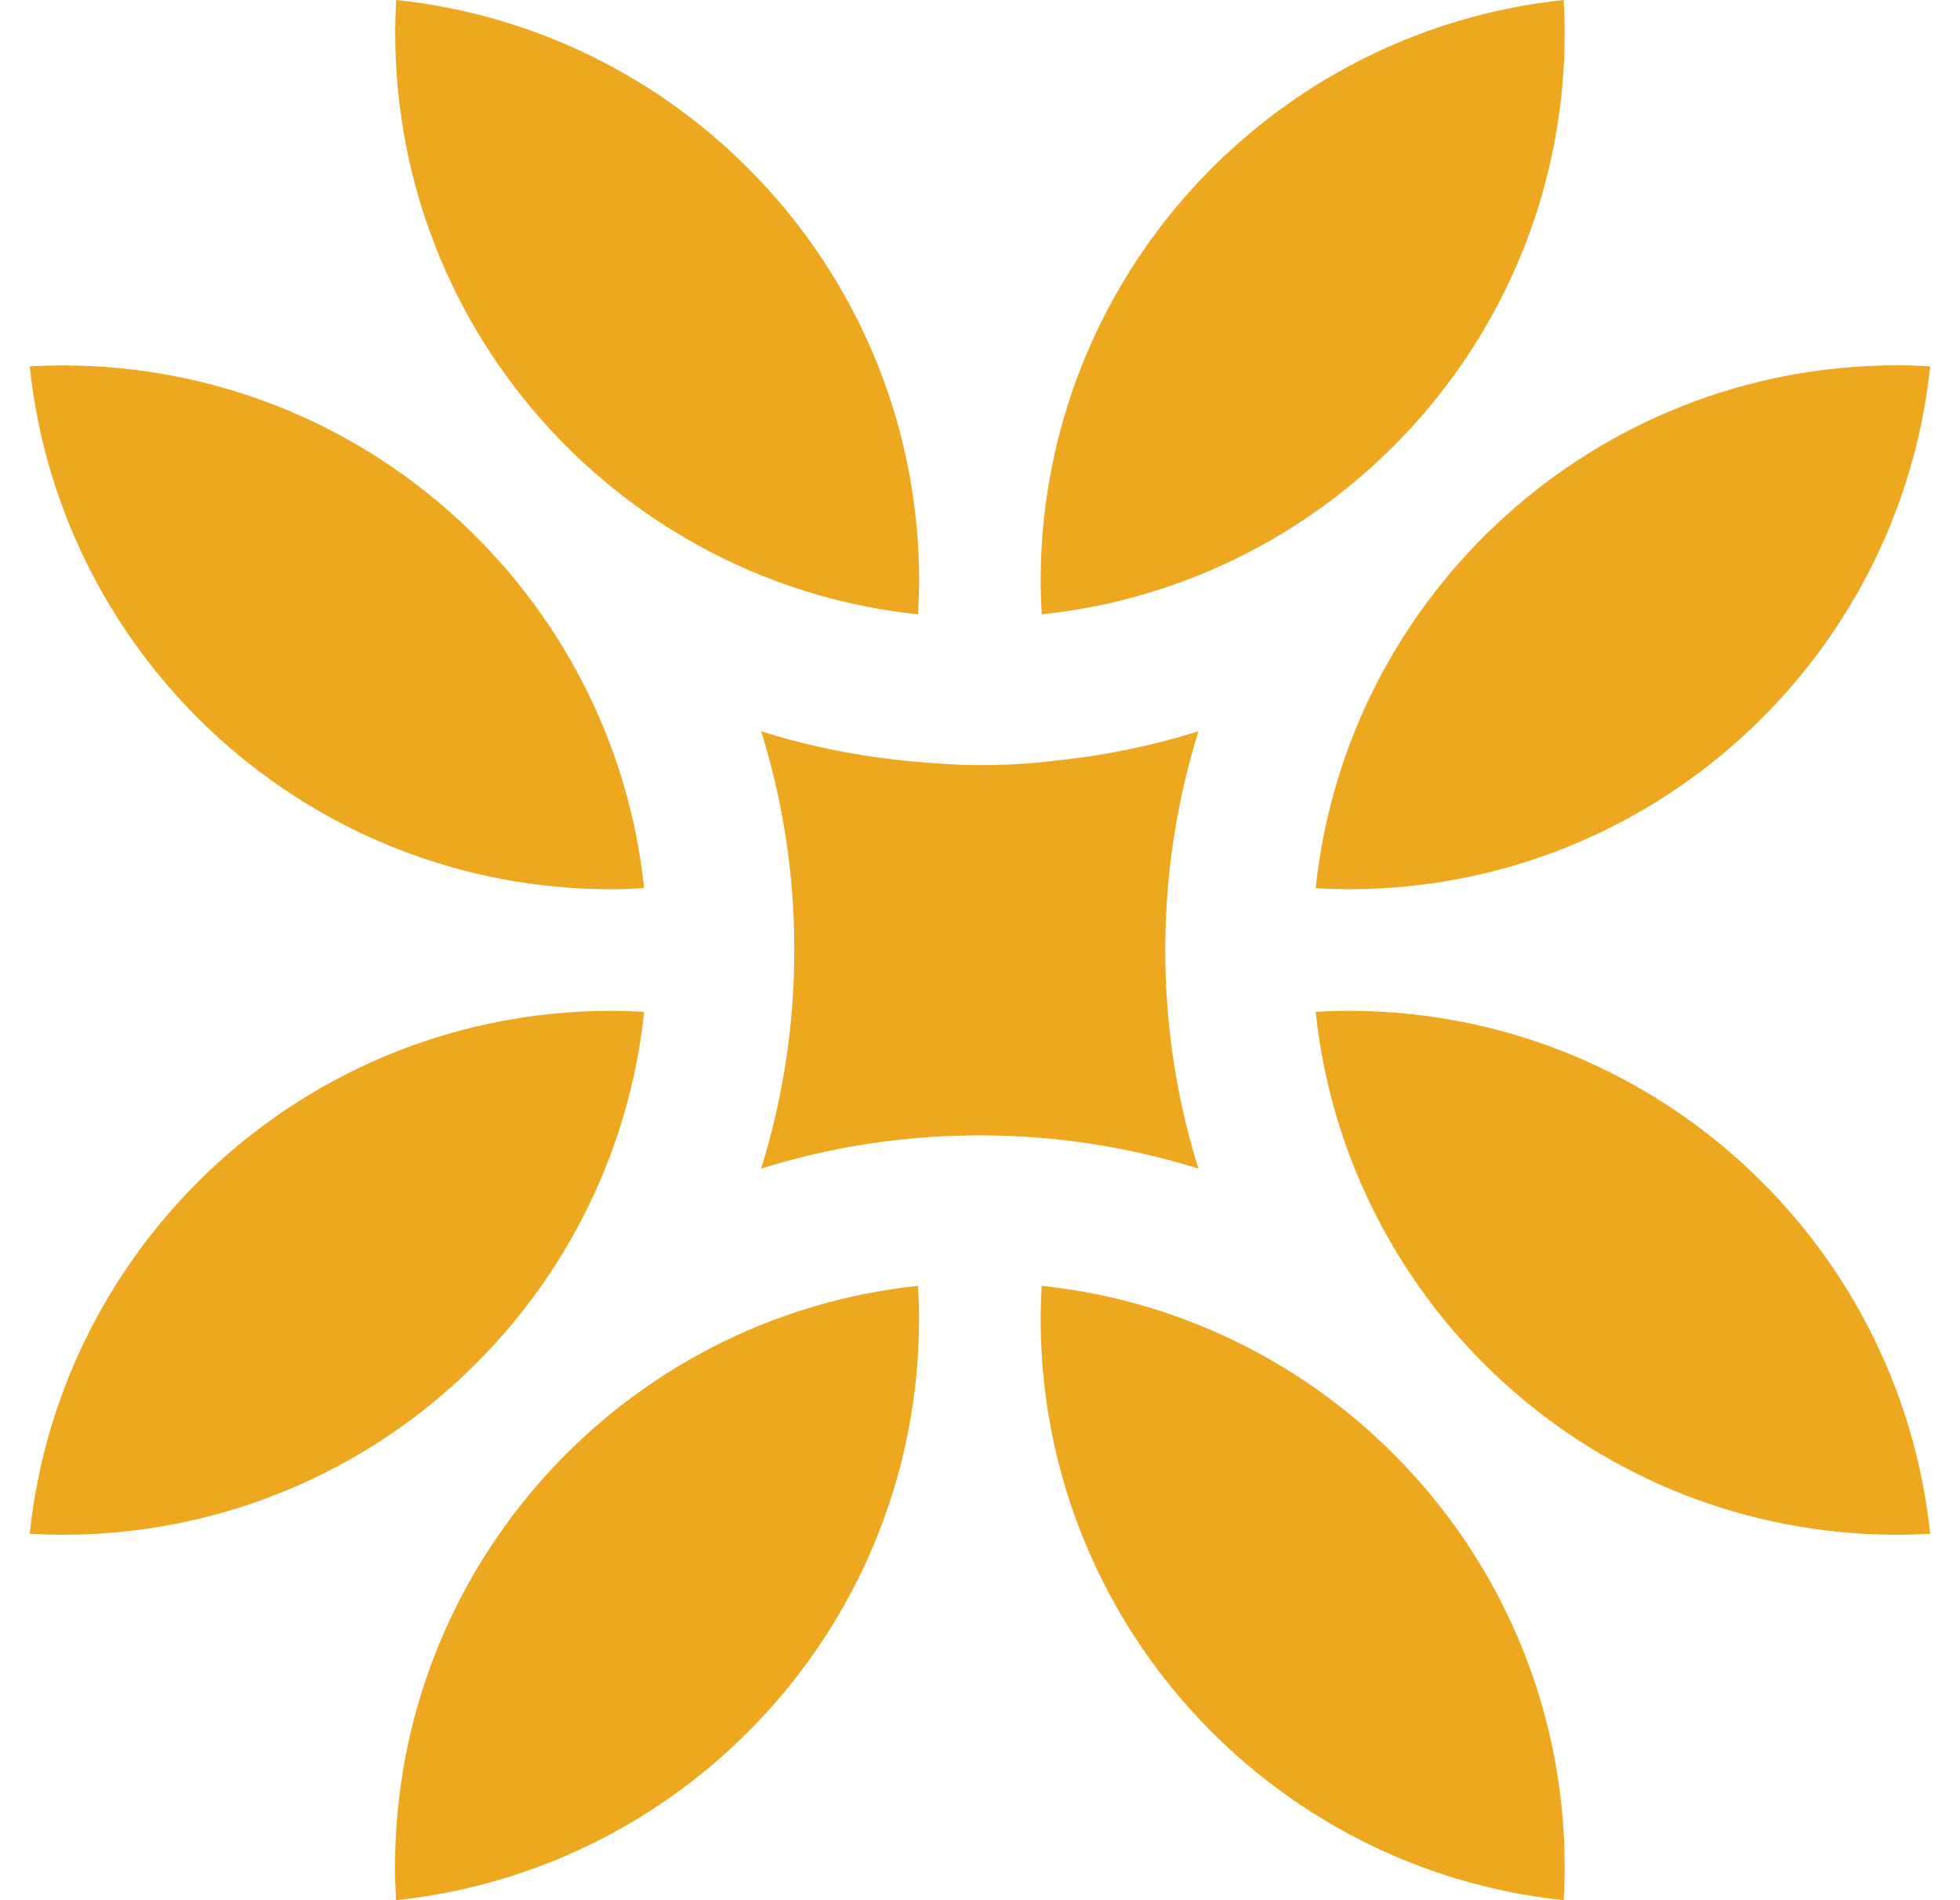 <svg width="33" height="32" viewBox="0 0 33 32" fill="none" xmlns="http://www.w3.org/2000/svg">
<path d="M17.521 9.792C17.521 9.977 17.529 10.161 17.539 10.346C22.487 9.826 26.344 5.641 26.344 0.555C26.344 0.367 26.337 0.182 26.327 0C21.378 0.52 17.521 4.705 17.521 9.792Z" fill="#EEA820"/>
<path d="M15.474 9.792C15.474 9.977 15.466 10.161 15.456 10.346C10.51 9.826 6.654 5.641 6.654 0.555C6.654 0.37 6.661 0.185 6.671 0C11.619 0.52 15.476 4.705 15.476 9.792H15.474Z" fill="#EEA820"/>
<path d="M15.474 22.208C15.474 22.023 15.466 21.838 15.456 21.654C10.508 22.174 6.651 26.358 6.651 31.445C6.651 31.63 6.659 31.815 6.668 32C11.617 31.48 15.474 27.295 15.474 22.208V22.208Z" fill="#EEA820"/>
<path d="M17.521 22.208C17.521 22.023 17.529 21.838 17.539 21.654C22.487 22.174 26.344 26.358 26.344 31.445C26.344 31.63 26.337 31.815 26.327 32C21.378 31.48 17.521 27.295 17.521 22.208V22.208Z" fill="#EEA820"/>
<path d="M22.707 17.023C22.522 17.023 22.337 17.03 22.152 17.04C22.672 21.989 26.857 25.846 31.943 25.846C32.128 25.846 32.313 25.839 32.498 25.829C31.978 20.88 27.793 17.023 22.707 17.023V17.023Z" fill="#EEA820"/>
<path d="M22.707 14.975C22.522 14.975 22.337 14.967 22.152 14.957C22.672 10.009 26.857 6.152 31.943 6.152C32.128 6.152 32.313 6.159 32.498 6.169C31.978 11.118 27.793 14.975 22.707 14.975V14.975Z" fill="#EEA820"/>
<path d="M15.631 12.845C14.658 12.776 13.714 12.599 12.815 12.315C13.179 13.479 13.374 14.716 13.374 15.998C13.374 17.279 13.177 18.516 12.815 19.68C13.978 19.315 15.215 19.12 16.496 19.12C17.778 19.12 19.015 19.317 20.178 19.68C19.813 18.516 19.619 17.279 19.619 15.998C19.619 14.716 19.816 13.479 20.178 12.315C19.417 12.555 18.621 12.72 17.802 12.806C17.08 12.897 16.353 12.909 15.629 12.845H15.631Z" fill="#EEA820"/>
<path d="M10.291 14.975C10.476 14.975 10.661 14.967 10.845 14.957C10.325 10.011 6.141 6.154 1.054 6.154C0.867 6.154 0.682 6.159 0.5 6.169C1.02 11.118 5.205 14.975 10.291 14.975Z" fill="#EEA820"/>
<path d="M10.291 17.023C10.476 17.023 10.661 17.03 10.845 17.04C10.325 21.989 6.141 25.846 1.054 25.846C0.87 25.846 0.685 25.839 0.5 25.829C1.02 20.88 5.205 17.023 10.291 17.023Z" fill="#EEA820"/>
</svg>
